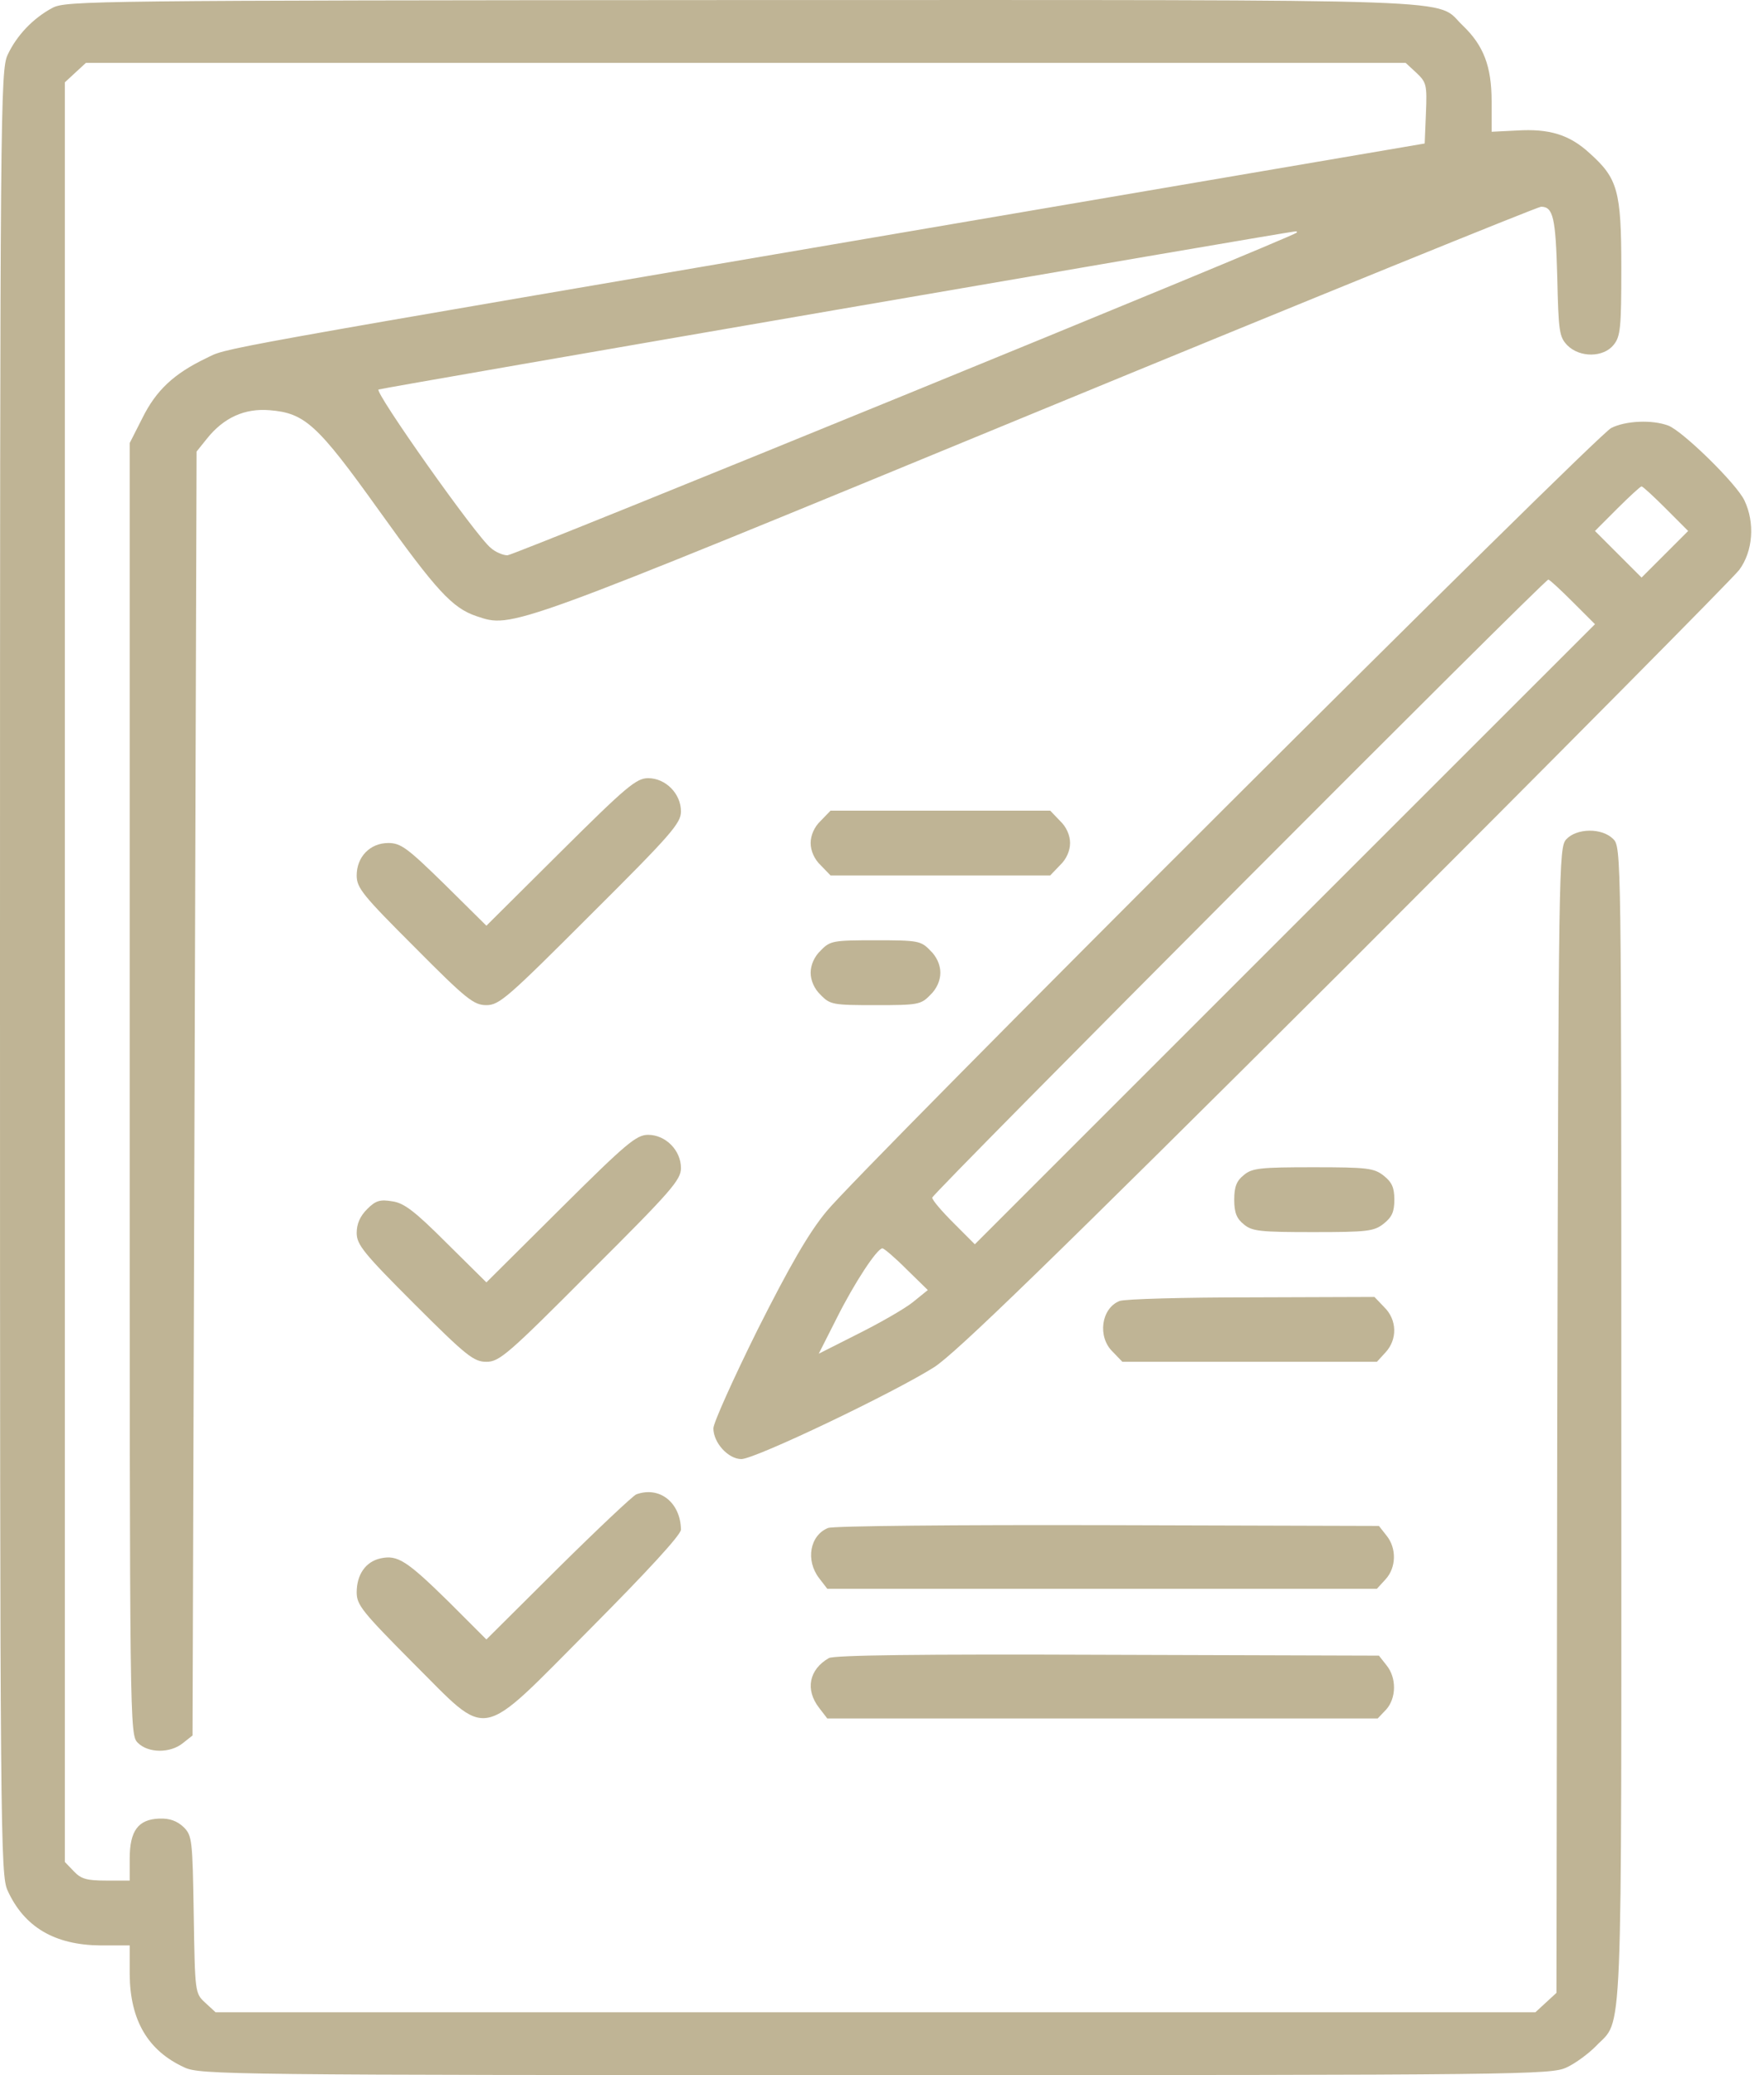 <?xml version="1.0" encoding="UTF-8"?> <svg xmlns="http://www.w3.org/2000/svg" width="34" height="40" viewBox="0 0 34 40" fill="none"><path d="M1.016 0.149C0.633 0.352 0.32 0.688 0.148 1.055C0.008 1.352 0 2.055 0 18.75C0 35.445 0.008 36.148 0.148 36.445C0.469 37.148 1.055 37.492 1.937 37.5H2.5V38.062C2.508 38.945 2.852 39.531 3.555 39.852C3.852 39.992 4.422 40 16.875 40C29.382 40 29.898 39.992 30.195 39.852C30.367 39.773 30.617 39.586 30.757 39.445C31.289 38.883 31.25 39.758 31.25 27.461C31.25 16.43 31.25 16.328 31.093 16.172C30.875 15.954 30.39 15.961 30.187 16.18C30.046 16.344 30.039 16.657 30.015 27.375L30 38.414L29.796 38.602L29.593 38.789H16.875H4.156L3.953 38.602C3.758 38.422 3.758 38.406 3.734 36.906C3.711 35.461 3.703 35.383 3.539 35.219C3.414 35.102 3.273 35.047 3.07 35.055C2.664 35.07 2.5 35.289 2.5 35.828V36.25H2.047C1.672 36.25 1.562 36.219 1.422 36.07L1.25 35.891V18.742V1.587L1.453 1.399L1.656 1.212H14.375H27.093L27.304 1.407C27.492 1.587 27.507 1.633 27.484 2.18L27.46 2.766L18.437 4.305C3.562 6.844 4.422 6.696 3.969 6.907C3.352 7.204 3.008 7.524 2.742 8.063L2.5 8.54V20.992C2.5 33.336 2.5 33.438 2.656 33.594C2.859 33.797 3.281 33.797 3.523 33.602L3.711 33.453L3.75 21.078L3.789 8.704L3.984 8.461C4.312 8.047 4.719 7.868 5.195 7.907C5.875 7.961 6.117 8.18 7.297 9.829C8.414 11.391 8.719 11.719 9.18 11.876C9.883 12.11 9.734 12.165 19.968 7.946C25.257 5.766 29.64 3.985 29.703 3.985C29.937 3.985 29.984 4.196 30.015 5.329C30.039 6.399 30.054 6.493 30.21 6.657C30.453 6.899 30.906 6.891 31.101 6.649C31.234 6.485 31.25 6.321 31.25 5.165C31.25 3.672 31.179 3.438 30.64 2.954C30.25 2.594 29.859 2.477 29.234 2.516L28.75 2.54V1.954C28.75 1.274 28.593 0.876 28.195 0.493C27.632 -0.038 28.71 0.001 14.32 0.001C1.766 0.008 1.281 0.016 1.016 0.149ZM24.992 4.485C24.898 4.579 9.914 10.704 9.781 10.704C9.695 10.704 9.547 10.641 9.461 10.563C9.18 10.344 7.203 7.54 7.297 7.508C7.367 7.477 24.718 4.485 24.953 4.462C24.992 4.454 25.007 4.469 24.992 4.485Z" fill="#BFB495"></path><path d="M31.054 8.251C30.757 8.399 16.554 22.578 15.929 23.352C15.586 23.766 15.219 24.407 14.601 25.633C14.133 26.578 13.75 27.43 13.75 27.532C13.75 27.813 14.039 28.125 14.289 28.125C14.555 28.125 17.234 26.844 18.008 26.352C18.429 26.078 20.234 24.328 25.929 18.649C29.976 14.602 33.398 11.149 33.523 10.985C33.788 10.626 33.828 10.079 33.624 9.649C33.476 9.329 32.437 8.313 32.156 8.204C31.843 8.086 31.328 8.11 31.054 8.251ZM32.109 9.805L32.538 10.235L32.085 10.688L31.64 11.133L31.195 10.688L30.742 10.235L31.171 9.805C31.406 9.571 31.617 9.376 31.64 9.376C31.664 9.376 31.875 9.571 32.109 9.805ZM30.312 11.602L30.742 12.032L24.765 18.008L18.789 23.985L18.383 23.578C18.156 23.352 17.968 23.133 17.968 23.086C17.968 23.008 29.765 11.172 29.843 11.172C29.867 11.172 30.078 11.368 30.312 11.602ZM17.476 24.469L17.883 24.867L17.593 25.102C17.437 25.227 16.961 25.5 16.539 25.711L15.781 26.094L16.125 25.414C16.468 24.727 16.906 24.063 17.008 24.063C17.039 24.063 17.25 24.242 17.476 24.469Z" fill="#BFB495"></path><path d="M10.805 16.422L9.375 17.844L8.57 17.047C7.851 16.344 7.726 16.25 7.484 16.25C7.133 16.25 6.875 16.516 6.875 16.875C6.875 17.117 6.992 17.258 7.992 18.258C8.992 19.266 9.133 19.375 9.375 19.375C9.625 19.375 9.789 19.227 11.383 17.633C12.945 16.078 13.125 15.867 13.125 15.641C13.125 15.297 12.828 15 12.492 15C12.265 15 12.07 15.164 10.805 16.422Z" fill="#BFB495"></path><path d="M15.82 15.821C15.695 15.938 15.625 16.102 15.625 16.25C15.625 16.399 15.695 16.563 15.82 16.68L16.008 16.875H18.125H20.242L20.429 16.68C20.554 16.563 20.625 16.399 20.625 16.25C20.625 16.102 20.554 15.938 20.429 15.821L20.242 15.626H18.125H16.008L15.82 15.821Z" fill="#BFB495"></path><path d="M15.82 18.321C15.695 18.438 15.625 18.602 15.625 18.75C15.625 18.899 15.695 19.063 15.82 19.18C16 19.367 16.062 19.375 16.875 19.375C17.687 19.375 17.75 19.367 17.929 19.18C18.054 19.063 18.125 18.899 18.125 18.75C18.125 18.602 18.054 18.438 17.929 18.321C17.75 18.133 17.687 18.125 16.875 18.125C16.062 18.125 16 18.133 15.82 18.321Z" fill="#BFB495"></path><path d="M10.805 23.297L9.375 24.719L8.609 23.961C8 23.352 7.789 23.188 7.562 23.157C7.328 23.117 7.242 23.141 7.078 23.305C6.937 23.446 6.875 23.594 6.875 23.766C6.875 23.992 7.008 24.157 7.992 25.141C8.992 26.141 9.133 26.25 9.375 26.25C9.625 26.25 9.789 26.11 11.383 24.508C12.945 22.953 13.125 22.742 13.125 22.516C13.125 22.172 12.828 21.875 12.492 21.875C12.265 21.875 12.07 22.039 10.805 23.297Z" fill="#BFB495"></path><path d="M23.976 22.649C23.836 22.758 23.789 22.875 23.789 23.125C23.789 23.375 23.836 23.492 23.976 23.602C24.132 23.735 24.297 23.75 25.312 23.75C26.359 23.75 26.484 23.735 26.672 23.586C26.828 23.461 26.875 23.36 26.875 23.125C26.875 22.891 26.828 22.789 26.672 22.664C26.484 22.516 26.359 22.5 25.312 22.5C24.297 22.5 24.132 22.516 23.976 22.649Z" fill="#BFB495"></path><path d="M21.578 25.078C21.226 25.219 21.148 25.766 21.445 26.055L21.633 26.25H24.086H26.539L26.703 26.071C26.937 25.821 26.929 25.438 26.679 25.196L26.492 25L24.125 25.008C22.82 25.008 21.679 25.039 21.578 25.078Z" fill="#BFB495"></path><path d="M12.265 28.805C12.203 28.828 11.523 29.469 10.765 30.219L9.375 31.602L8.656 30.883C7.836 30.078 7.664 29.969 7.336 30.039C7.047 30.102 6.875 30.352 6.875 30.695C6.875 30.938 6.984 31.07 7.953 32.047C9.461 33.547 9.18 33.602 11.39 31.383C12.469 30.297 13.125 29.586 13.125 29.485C13.117 28.969 12.719 28.641 12.265 28.805Z" fill="#BFB495"></path><path d="M15.961 29.453C15.609 29.594 15.523 30.078 15.789 30.422L15.945 30.625H21.242H26.539L26.703 30.446C26.914 30.219 26.921 29.844 26.726 29.602L26.578 29.414L21.351 29.399C18.437 29.391 16.054 29.414 15.961 29.453Z" fill="#BFB495"></path><path d="M15.976 31.961C15.594 32.18 15.515 32.57 15.789 32.922L15.945 33.125H21.25H26.554L26.718 32.953C26.914 32.734 26.921 32.344 26.726 32.102L26.578 31.914L21.351 31.898C17.656 31.883 16.086 31.906 15.976 31.961Z" fill="#BFB495"></path></svg> 